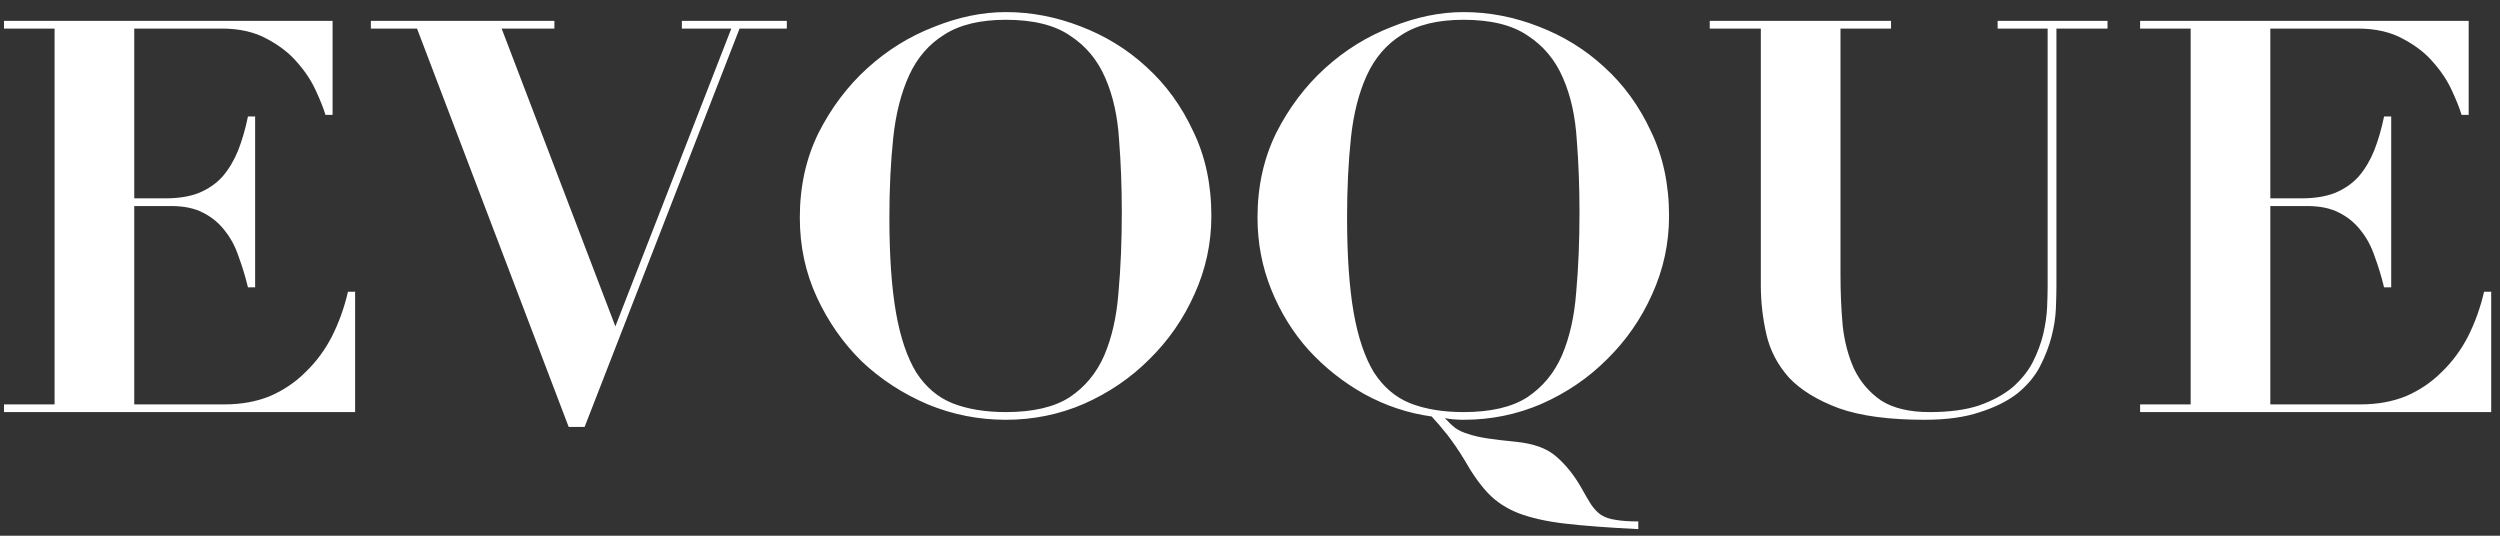<svg width="182" height="39" viewBox="0 0 182 39" fill="none" xmlns="http://www.w3.org/2000/svg">
<rect x="0" y="0" width="182" height="39" fill="#333333" stroke="none"/>
<path d="M0.292 1.52H24.212V8.36H23.692C23.559 7.907 23.332 7.333 23.012 6.64C22.692 5.92 22.239 5.227 21.652 4.56C21.093 3.893 20.359 3.32 19.453 2.84C18.546 2.333 17.439 2.08 16.133 2.08H9.773V14.44H12.012C12.999 14.44 13.826 14.307 14.492 14.04C15.186 13.747 15.759 13.347 16.212 12.84C16.666 12.307 17.039 11.68 17.332 10.96C17.626 10.213 17.866 9.387 18.052 8.48H18.573V20.92H18.052C17.866 20.147 17.639 19.4 17.372 18.68C17.133 17.96 16.799 17.333 16.372 16.8C15.946 16.24 15.412 15.8 14.773 15.48C14.159 15.16 13.386 15 12.453 15H9.773V29.44H16.332C17.559 29.44 18.666 29.24 19.652 28.84C20.639 28.413 21.506 27.827 22.253 27.08C23.026 26.333 23.666 25.467 24.172 24.48C24.679 23.467 25.066 22.387 25.332 21.24H25.852V30H0.292V29.44H3.973V2.08H0.292V1.52ZM27 1.52H40.36V2.08H36.52L44.8 23.76L53.24 2.08H49.64V1.52H57.28V2.08H53.84L42.56 31.08H41.4L30.36 2.08H27V1.52ZM64.747 15.84C64.747 18.613 64.907 20.92 65.227 22.76C65.547 24.573 66.04 26.027 66.707 27.12C67.4 28.187 68.28 28.933 69.347 29.36C70.44 29.787 71.734 30 73.227 30C75.2 30 76.747 29.64 77.867 28.92C78.987 28.173 79.827 27.16 80.387 25.88C80.947 24.573 81.293 23.04 81.427 21.28C81.587 19.493 81.667 17.56 81.667 15.48C81.667 13.613 81.6 11.84 81.467 10.16C81.36 8.453 81.027 6.96 80.467 5.68C79.907 4.373 79.053 3.347 77.907 2.6C76.787 1.827 75.227 1.44 73.227 1.44C71.36 1.44 69.867 1.8 68.747 2.52C67.627 3.213 66.773 4.2 66.187 5.48C65.6 6.76 65.213 8.28 65.027 10.04C64.84 11.8 64.747 13.733 64.747 15.84ZM58.227 15.84C58.227 13.573 58.68 11.52 59.587 9.68C60.52 7.84 61.707 6.267 63.147 4.96C64.587 3.653 66.2 2.653 67.987 1.96C69.773 1.24 71.52 0.88 73.227 0.88C75.067 0.88 76.88 1.227 78.667 1.92C80.48 2.613 82.08 3.6 83.467 4.88C84.88 6.16 86.013 7.72 86.867 9.56C87.747 11.373 88.187 13.427 88.187 15.72C88.187 17.72 87.773 19.627 86.947 21.44C86.147 23.227 85.053 24.8 83.667 26.16C82.307 27.52 80.72 28.6 78.907 29.4C77.12 30.173 75.227 30.56 73.227 30.56C71.254 30.56 69.36 30.187 67.547 29.44C65.734 28.667 64.133 27.627 62.747 26.32C61.387 24.987 60.294 23.427 59.467 21.64C58.64 19.853 58.227 17.92 58.227 15.84ZM98.067 15.84C98.067 18.613 98.227 20.92 98.547 22.76C98.867 24.573 99.361 26.027 100.027 27.12C100.721 28.187 101.601 28.933 102.667 29.36C103.761 29.787 105.054 30 106.547 30C108.521 30 110.067 29.64 111.187 28.92C112.307 28.173 113.147 27.16 113.707 25.88C114.267 24.573 114.614 23.04 114.747 21.28C114.907 19.493 114.987 17.56 114.987 15.48C114.987 13.613 114.921 11.84 114.787 10.16C114.681 8.453 114.347 6.96 113.787 5.68C113.227 4.373 112.374 3.347 111.227 2.6C110.107 1.827 108.547 1.44 106.547 1.44C104.681 1.44 103.187 1.8 102.067 2.52C100.947 3.213 100.094 4.2 99.507 5.48C98.921 6.76 98.534 8.28 98.347 10.04C98.16 11.8 98.067 13.733 98.067 15.84ZM119.267 38.52C117.107 38.413 115.334 38.28 113.947 38.12C112.587 37.96 111.454 37.707 110.547 37.36C109.667 37.013 108.934 36.533 108.347 35.92C107.761 35.307 107.174 34.48 106.587 33.44C106.214 32.827 105.814 32.24 105.387 31.68C104.961 31.147 104.574 30.693 104.227 30.32C102.494 30.08 100.854 29.533 99.307 28.68C97.787 27.827 96.441 26.76 95.267 25.48C94.121 24.2 93.214 22.733 92.547 21.08C91.88 19.427 91.547 17.68 91.547 15.84C91.547 13.573 92.001 11.52 92.907 9.68C93.841 7.84 95.027 6.267 96.467 4.96C97.907 3.653 99.52 2.653 101.307 1.96C103.094 1.24 104.841 0.88 106.547 0.88C108.387 0.88 110.201 1.227 111.987 1.92C113.801 2.613 115.401 3.6 116.787 4.88C118.201 6.16 119.334 7.72 120.187 9.56C121.067 11.373 121.507 13.427 121.507 15.72C121.507 17.72 121.094 19.627 120.267 21.44C119.467 23.227 118.374 24.8 116.987 26.16C115.627 27.52 114.041 28.6 112.227 29.4C110.441 30.173 108.547 30.56 106.547 30.56C106.041 30.56 105.587 30.52 105.187 30.44C105.454 30.733 105.707 30.973 105.947 31.16C106.214 31.347 106.534 31.493 106.907 31.6C107.307 31.733 107.774 31.84 108.307 31.92C108.841 32 109.521 32.08 110.347 32.16C111.681 32.293 112.681 32.667 113.347 33.28C114.041 33.893 114.641 34.653 115.147 35.56C115.414 36.04 115.641 36.427 115.827 36.72C116.041 37.04 116.281 37.293 116.547 37.48C116.841 37.667 117.187 37.787 117.587 37.84C118.014 37.92 118.574 37.96 119.267 37.96V38.52ZM124.468 1.52H137.668V2.08H133.988V20.04C133.988 21.293 134.041 22.52 134.148 23.72C134.281 24.893 134.561 25.947 134.988 26.88C135.441 27.813 136.094 28.573 136.948 29.16C137.828 29.72 139.001 30 140.468 30C141.908 30 143.108 29.84 144.068 29.52C145.054 29.173 145.868 28.733 146.508 28.2C147.148 27.64 147.641 27.027 147.988 26.36C148.334 25.667 148.588 24.987 148.748 24.32C148.908 23.627 149.001 22.987 149.028 22.4C149.054 21.787 149.068 21.28 149.068 20.88V2.08H145.428V1.52H153.428V2.08H149.708V20.84C149.708 21.267 149.694 21.813 149.668 22.48C149.641 23.12 149.534 23.8 149.348 24.52C149.161 25.24 148.881 25.96 148.508 26.68C148.134 27.4 147.588 28.053 146.868 28.64C146.148 29.2 145.241 29.653 144.148 30C143.054 30.373 141.708 30.56 140.108 30.56C137.521 30.56 135.441 30.28 133.868 29.72C132.294 29.133 131.081 28.387 130.228 27.48C129.401 26.547 128.854 25.493 128.588 24.32C128.321 23.147 128.188 21.96 128.188 20.76V2.08H124.468V1.52ZM155.8 1.52H179.72V8.36H179.2C179.067 7.907 178.84 7.333 178.52 6.64C178.2 5.92 177.747 5.227 177.16 4.56C176.6 3.893 175.867 3.32 174.96 2.84C174.054 2.333 172.947 2.08 171.64 2.08H165.28V14.44H167.52C168.507 14.44 169.334 14.307 170 14.04C170.694 13.747 171.267 13.347 171.72 12.84C172.174 12.307 172.547 11.68 172.84 10.96C173.134 10.213 173.374 9.387 173.56 8.48H174.08V20.92H173.56C173.374 20.147 173.147 19.4 172.88 18.68C172.64 17.96 172.307 17.333 171.88 16.8C171.454 16.24 170.92 15.8 170.28 15.48C169.667 15.16 168.894 15 167.96 15H165.28V29.44H171.84C173.067 29.44 174.174 29.24 175.16 28.84C176.147 28.413 177.014 27.827 177.76 27.08C178.534 26.333 179.174 25.467 179.68 24.48C180.187 23.467 180.574 22.387 180.84 21.24H181.36V30H155.8V29.44H159.48V2.08H155.8V1.52Z" fill="white"/>
</svg>
